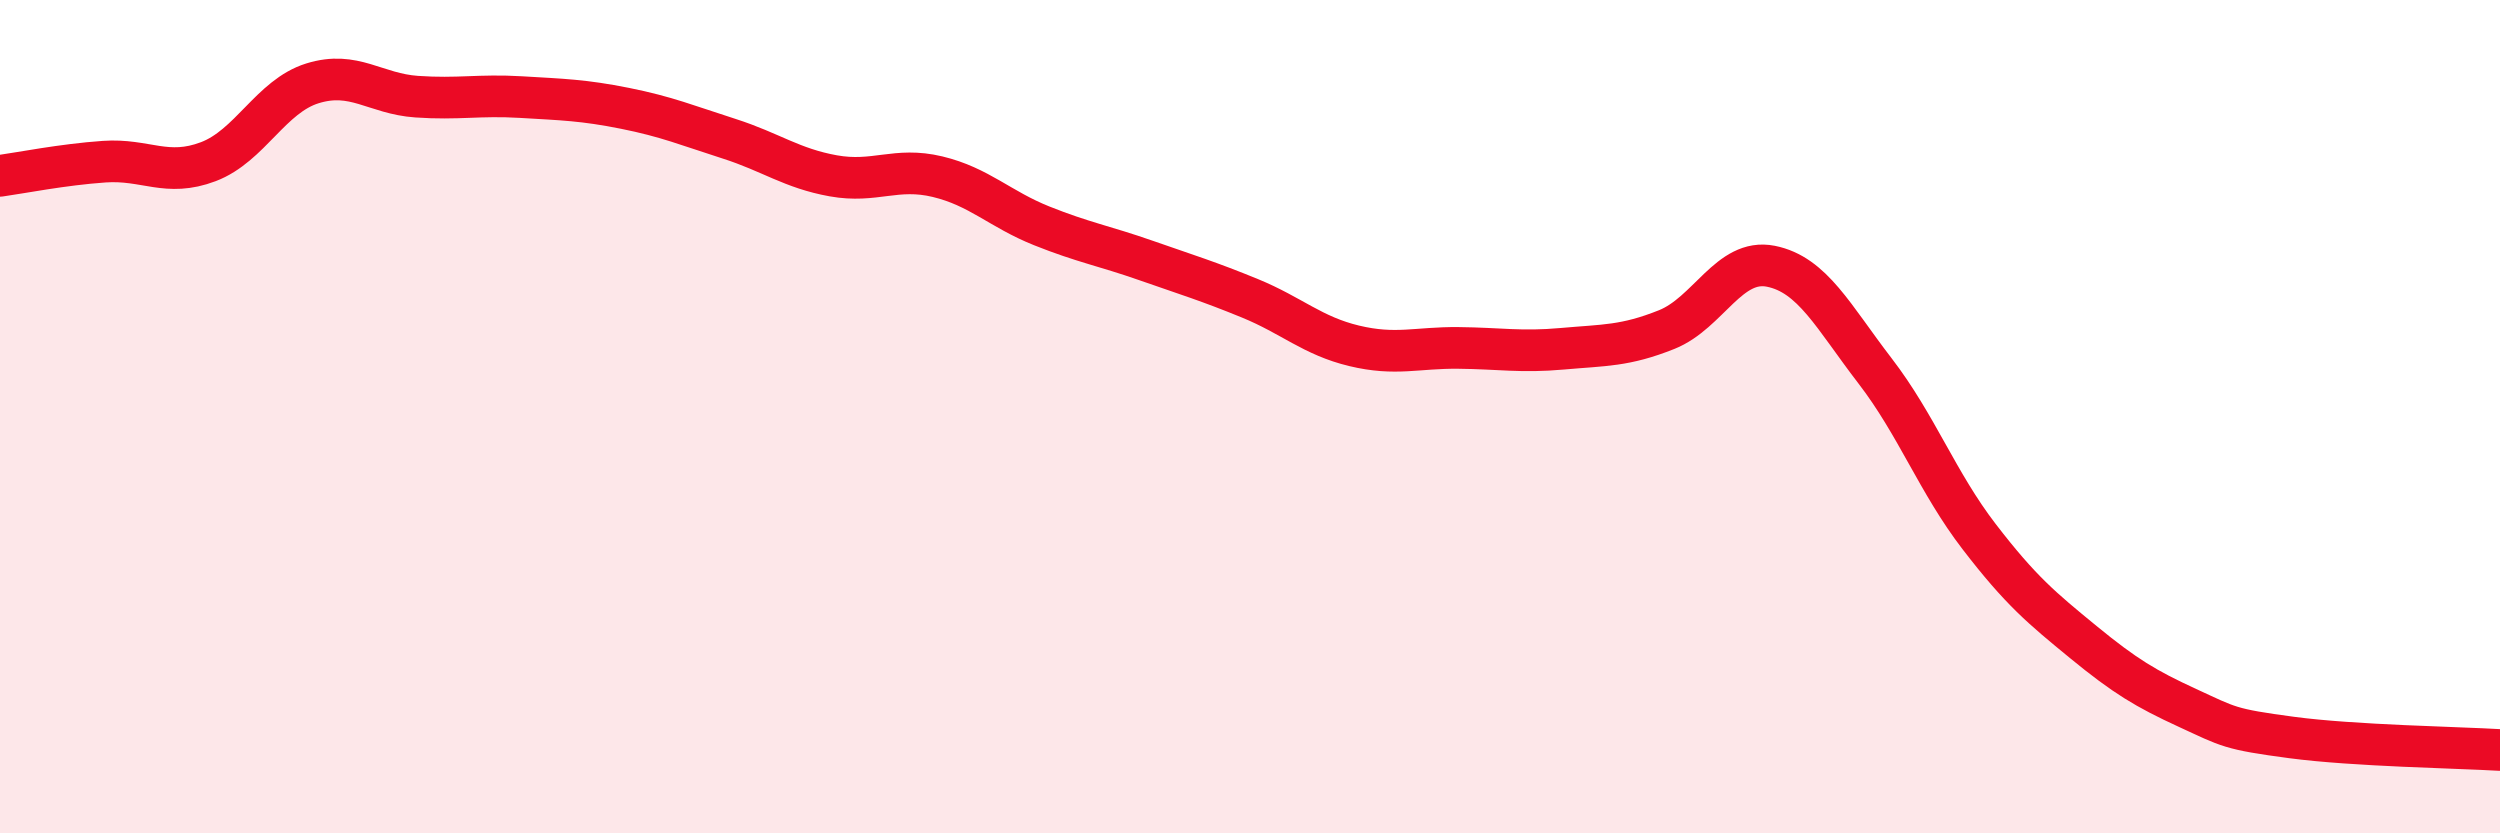 
    <svg width="60" height="20" viewBox="0 0 60 20" xmlns="http://www.w3.org/2000/svg">
      <path
        d="M 0,4.22 C 0.5,4.15 1.5,3.95 2.5,3.88 C 3.5,3.81 4,4.26 5,3.88 C 6,3.5 6.5,2.31 7.5,2 C 8.5,1.69 9,2.25 10,2.32 C 11,2.39 11.5,2.27 12.5,2.33 C 13.5,2.39 14,2.4 15,2.6 C 16,2.8 16.5,3.01 17.5,3.33 C 18.5,3.65 19,4.04 20,4.22 C 21,4.4 21.5,4 22.5,4.24 C 23.5,4.48 24,5.02 25,5.42 C 26,5.82 26.5,5.9 27.5,6.25 C 28.5,6.6 29,6.75 30,7.16 C 31,7.57 31.5,8.06 32.5,8.3 C 33.5,8.54 34,8.34 35,8.35 C 36,8.36 36.5,8.46 37.5,8.37 C 38.5,8.28 39,8.31 40,7.91 C 41,7.51 41.5,6.19 42.5,6.39 C 43.5,6.59 44,7.6 45,8.9 C 46,10.2 46.5,11.58 47.5,12.88 C 48.5,14.18 49,14.59 50,15.41 C 51,16.23 51.5,16.53 52.5,16.99 C 53.5,17.45 53.5,17.5 55,17.7 C 56.5,17.9 59,17.94 60,18L60 20L0 20Z"
        fill="#EB0A25"
        opacity="0.1"
        stroke-linecap="round"
        stroke-linejoin="round"
      />
      <path
        d="M 0,4.22 C 0.5,4.15 1.5,3.95 2.5,3.88 C 3.5,3.81 4,4.26 5,3.88 C 6,3.5 6.5,2.31 7.5,2 C 8.5,1.69 9,2.25 10,2.32 C 11,2.39 11.5,2.27 12.5,2.33 C 13.5,2.39 14,2.4 15,2.6 C 16,2.8 16.5,3.01 17.5,3.33 C 18.5,3.65 19,4.04 20,4.22 C 21,4.4 21.5,4 22.5,4.24 C 23.5,4.48 24,5.02 25,5.42 C 26,5.82 26.5,5.9 27.5,6.25 C 28.5,6.6 29,6.75 30,7.16 C 31,7.57 31.5,8.06 32.5,8.3 C 33.5,8.54 34,8.34 35,8.35 C 36,8.36 36.5,8.46 37.5,8.37 C 38.5,8.28 39,8.31 40,7.91 C 41,7.51 41.5,6.19 42.5,6.39 C 43.5,6.59 44,7.6 45,8.9 C 46,10.2 46.5,11.58 47.5,12.88 C 48.5,14.18 49,14.59 50,15.41 C 51,16.23 51.5,16.53 52.5,16.99 C 53.5,17.45 53.5,17.5 55,17.7 C 56.5,17.9 59,17.94 60,18"
        stroke="#EB0A25"
        stroke-width="1"
        fill="none"
        stroke-linecap="round"
        stroke-linejoin="round"
      />
    </svg>
  